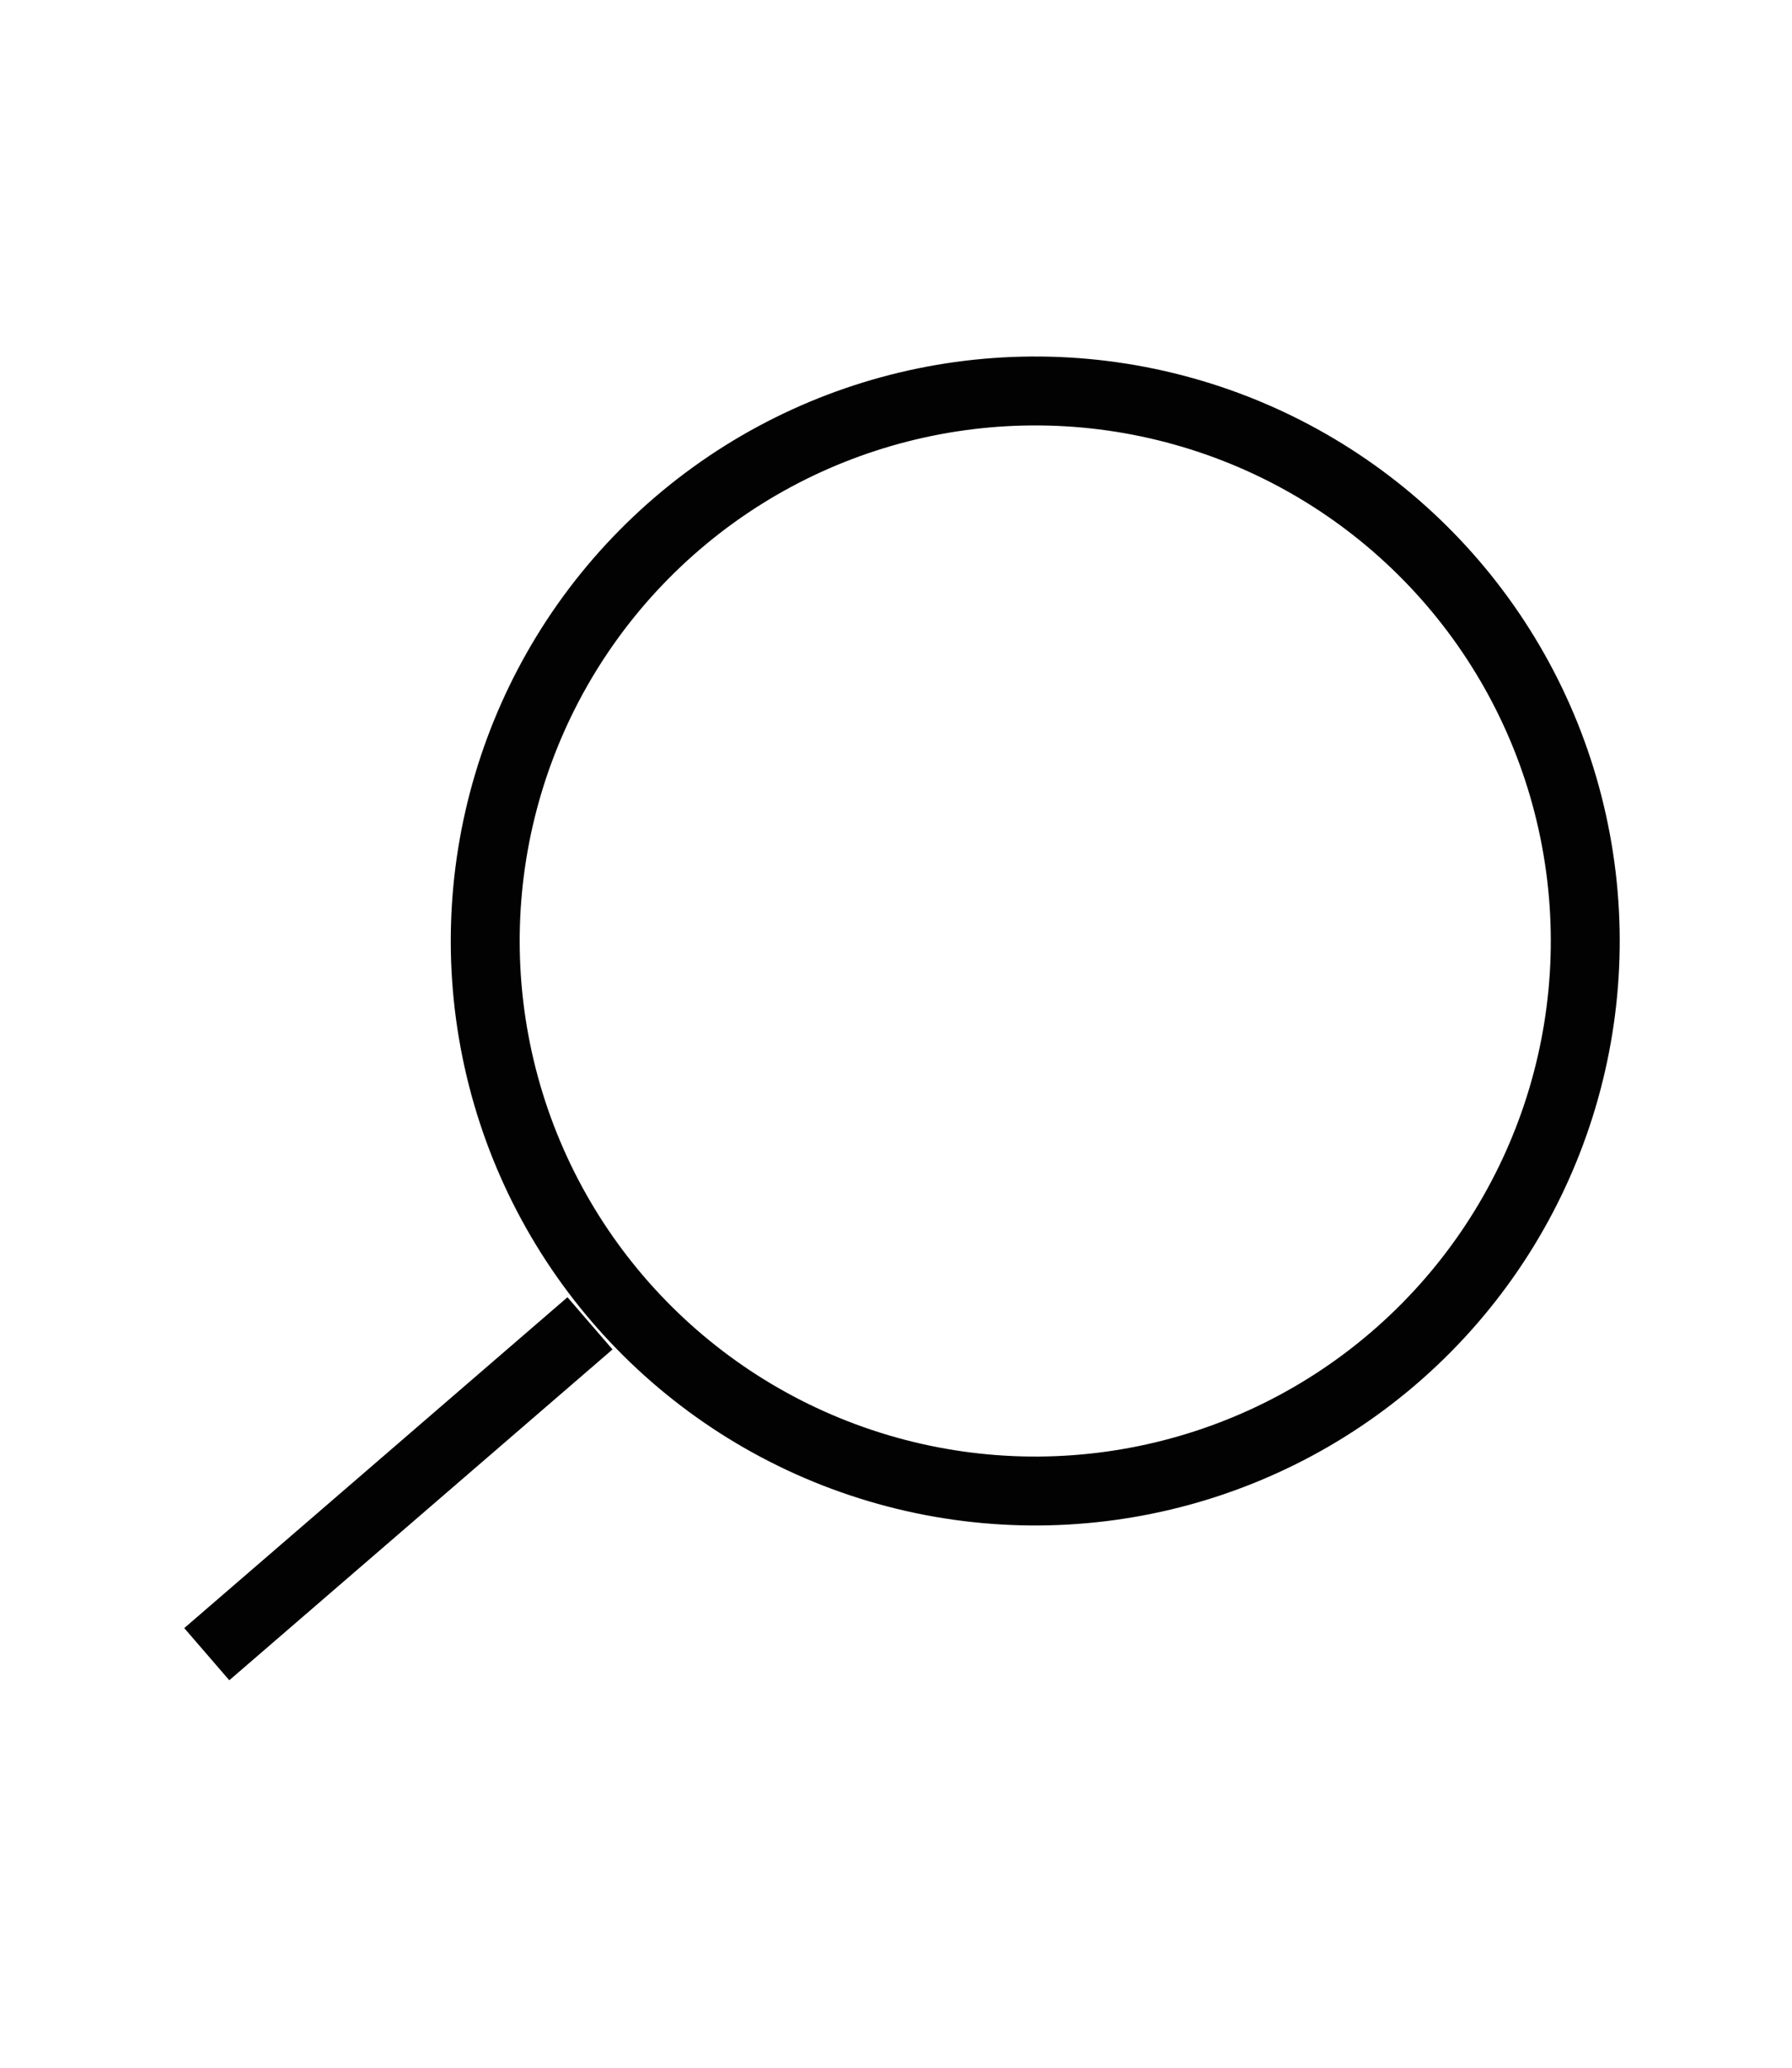 <svg id="Layer_1" data-name="Layer 1" xmlns="http://www.w3.org/2000/svg" viewBox="0 0 26 30"><defs><style>.cls-1{fill:none;stroke:#020202;stroke-miterlimit:10;}</style></defs><title>Search</title><circle class="cls-1" cx="15.02" cy="13.65" r="7.98" transform="translate(-2.35 24.15) rotate(-73.41)"/><line class="cls-1" x1="8.56" y1="19.2" x2="3" y2="24"/></svg>